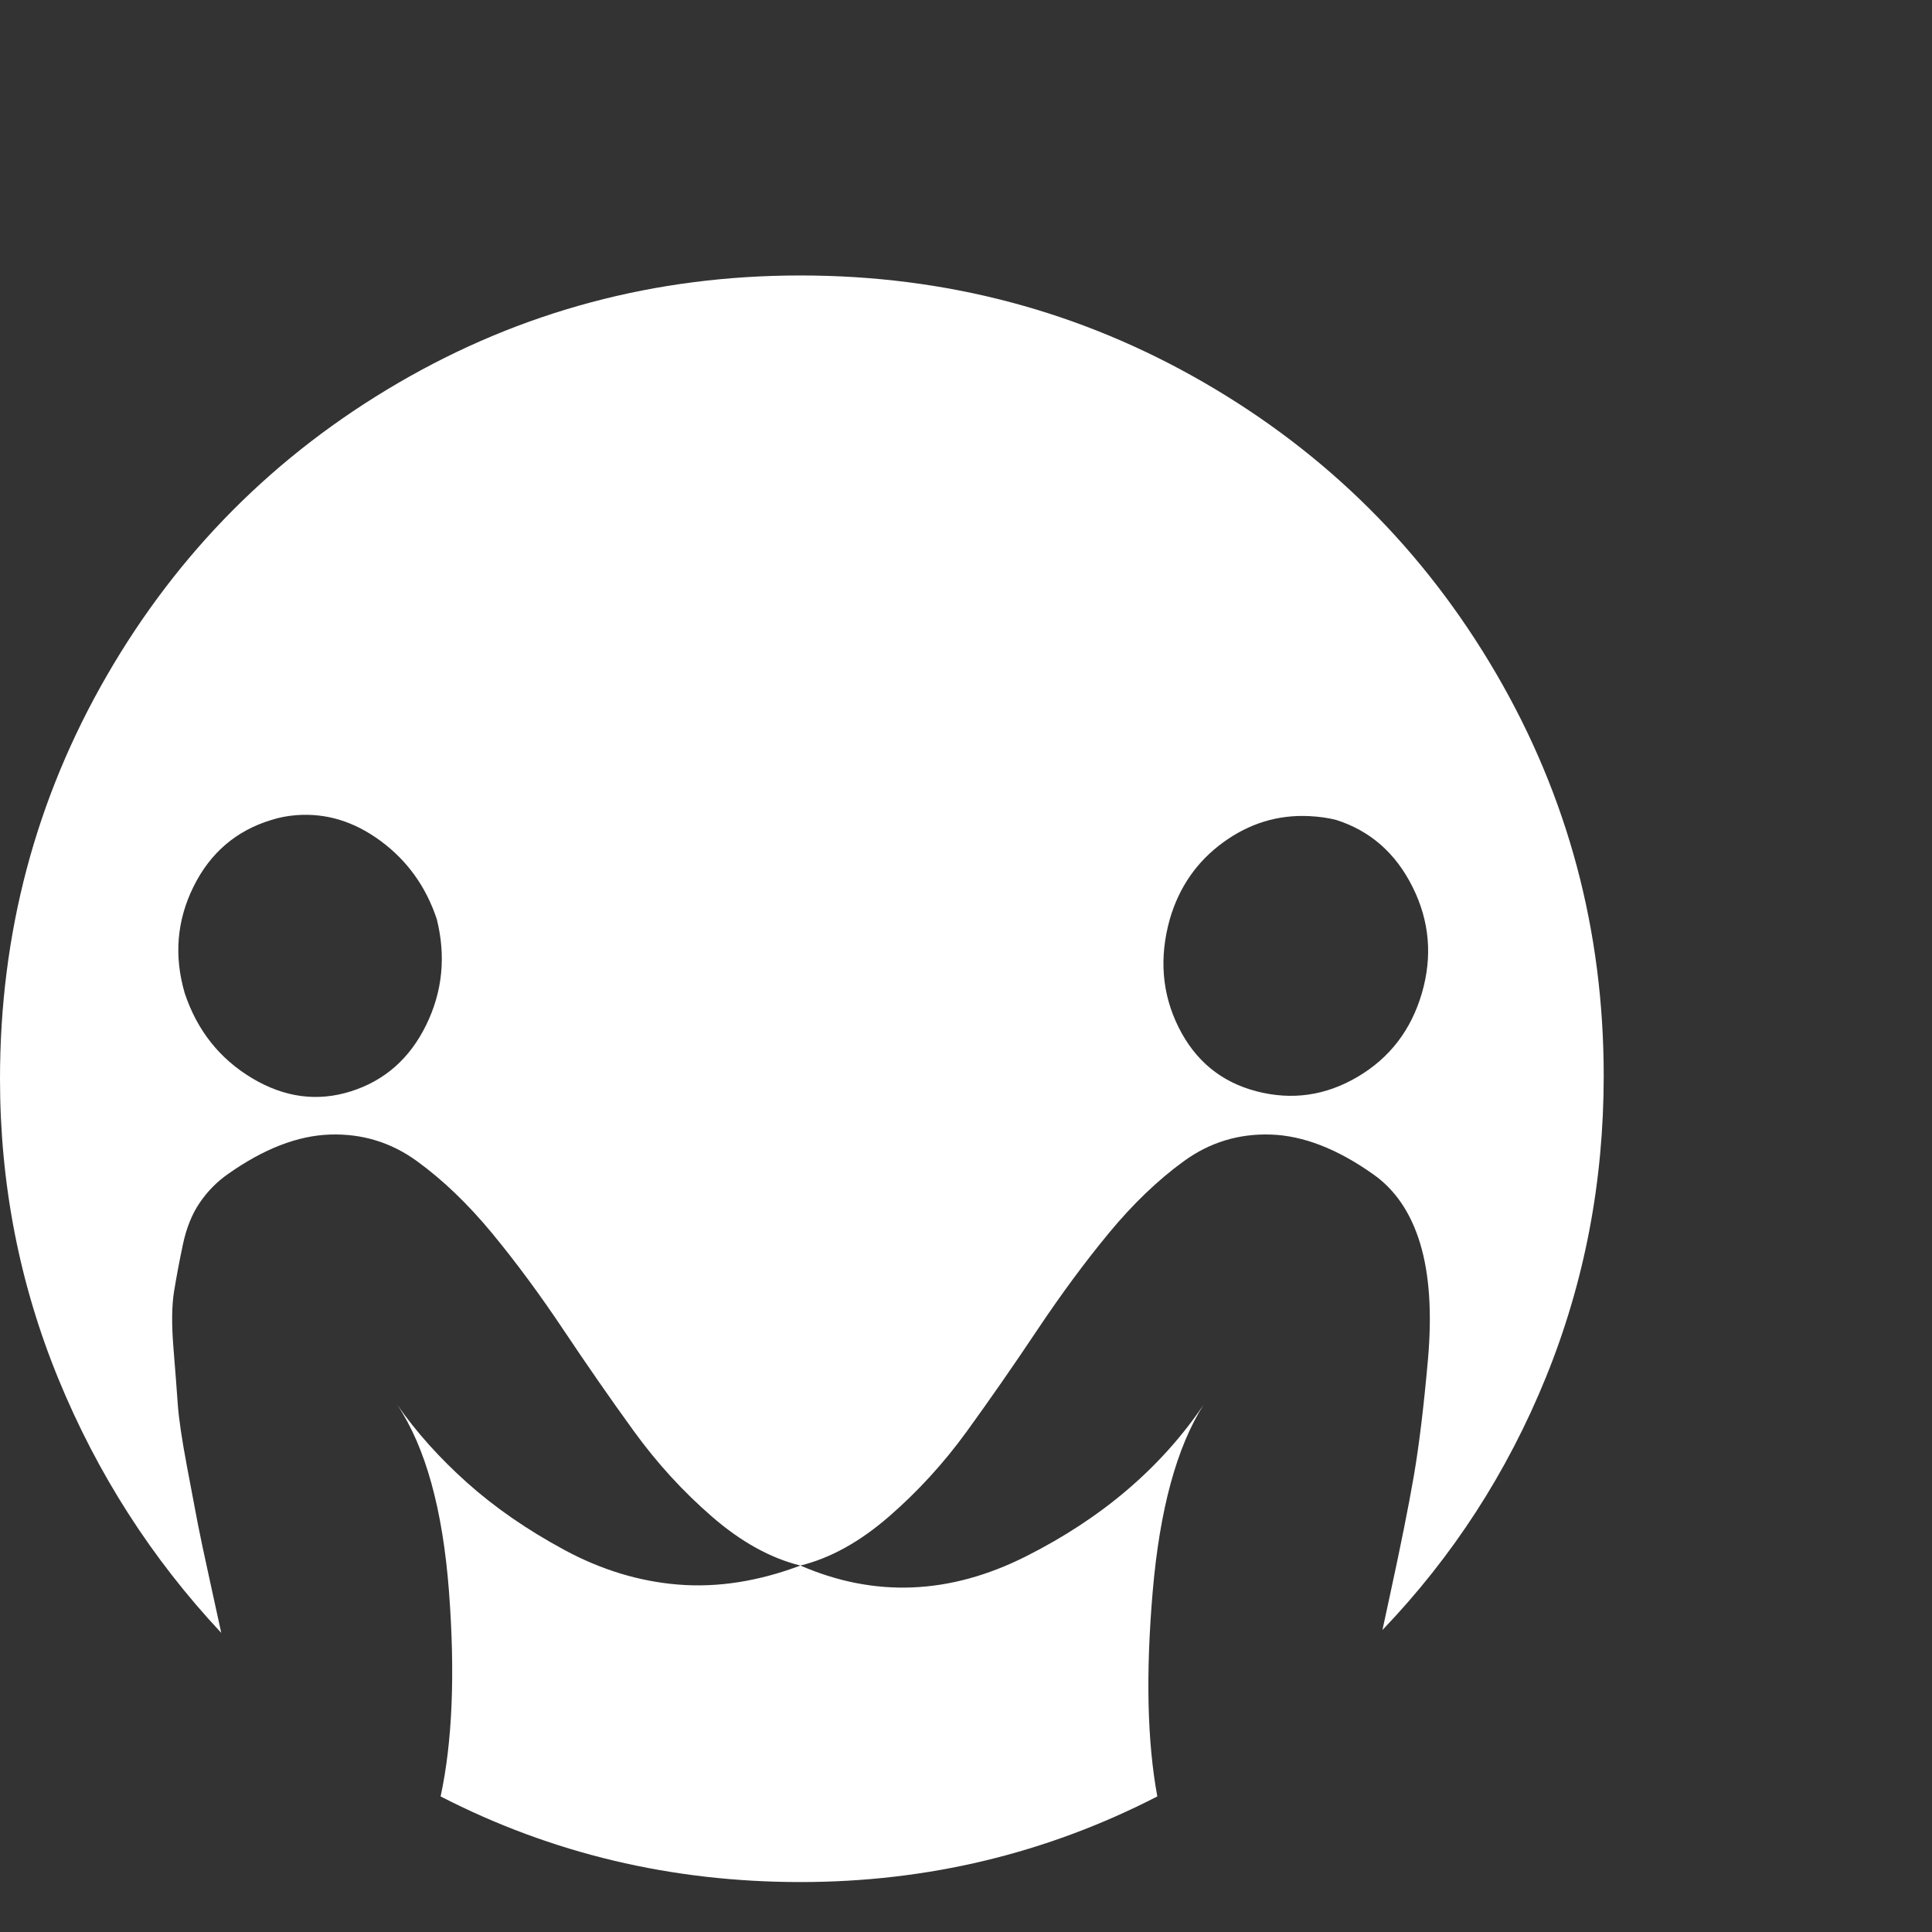 <?xml version="1.0" standalone="no"?>
<!DOCTYPE svg PUBLIC "-//W3C//DTD SVG 1.1//EN" "http://www.w3.org/Graphics/SVG/1.1/DTD/svg11.dtd" >
<svg xmlns="http://www.w3.org/2000/svg" xmlns:xlink="http://www.w3.org/1999/xlink" version="1.1" viewBox="0 -146 1024 1024">
  <rect x="0" y="-146" width="1024" height="1024" fill="#333333" stroke="none"/>
  <g transform="matrix(1 0 0 -1 0 878)">
   <path fill="#FFFFFF"
d="M424.235 878q115.632 0 213.67 -56.619t155.066 -154.356q57.029 -97.738 57.029 -213.26q0 -84.385 -30.653 -159.814q-30.652 -75.429 -86.623 -133.888q1.153 5.421 3.662 16.962q8.882 40.849 13.008 64.918q4.125 24.069 7.429 61.247
q3.305 37.177 -4.105 61.709q-7.41 24.531 -25.093 36.856q-28.388 20.039 -53.983 20.906q-25.594 0.867 -46.223 -14.132q-20.629 -14.999 -39.684 -38.071q-19.054 -23.073 -37.995 -51.43q-18.942 -28.356 -37.286 -53.655q-18.344 -25.298 -41.429 -45.3
q-23.084 -20.001 -46.79 -25.846q-23.706 5.845 -46.79 25.846q-23.084 20.002 -41.428 45.3q-18.344 25.299 -37.286 53.655q-18.941 28.357 -37.996 51.43q-19.054 23.072 -39.683 38.071q-20.629 14.999 -46.224 14.132q-25.594 -0.867 -53.982 -20.906
q-8.732 -6.086 -14.942 -15.159q-6.21 -9.073 -9.003 -22.375q-2.792 -13.303 -4.639 -24.619q-1.846 -11.316 -0.334 -30.011q1.512 -18.694 2.294 -29.886q0.782 -11.192 4.863 -32.911q4.08 -21.719 5.755 -30.42q1.675 -8.701 6.589 -31.078
t5.846 -26.762q-55.308 59.079 -86.292 134.559q-30.984 75.48 -30.984 159.142q0 115.632 56.619 213.67q56.619 98.038 154.357 155.066q97.737 57.029 213.259 57.029zM424.235 194.227q58.939 -25.577 119.38 4.785q60.441 30.363 94.268 80.368
q-21.326 -33.672 -26.923 -98.87q-5.597 -65.197 2.447 -108.658q-88.24 -45.381 -189.172 -45.381q-102.462 0 -190.702 45.381q9.379 43.448 4.436 108.658q-4.942 65.211 -27.381 98.87q15.112 -21.683 37.054 -41.299q21.941 -19.615 51.413 -35.543
q29.473 -15.928 60.592 -18.411q31.12 -2.482 64.588 10.1zM157.049 591.947q-6.91 -0.53 -13.258 -2.55q-27.981 -8.516 -41.245 -35.374q-13.264 -26.858 -4.646 -56.407q9.872 -29.613 35.687 -45.061t52.525 -6.949q26.727 8.504 39.754 35.091
t5.628 56.181q-8.573 25.718 -29.622 41.305q-21.049 15.587 -44.823 13.764zM693.972 591.438q-24.83 1.249 -45.669 -13.922q-20.839 -15.171 -28.267 -40.638q-8.608 -30.744 4.635 -57.354q13.243 -26.61 41.256 -33.918q28.216 -7.36 53.686 7.676
q25.471 15.036 34.016 44.334q8.532 29.254 -4.908 56.217t-40.473 35.564q-6.272 1.637 -14.276 2.041z" />
  </g>

</svg>
